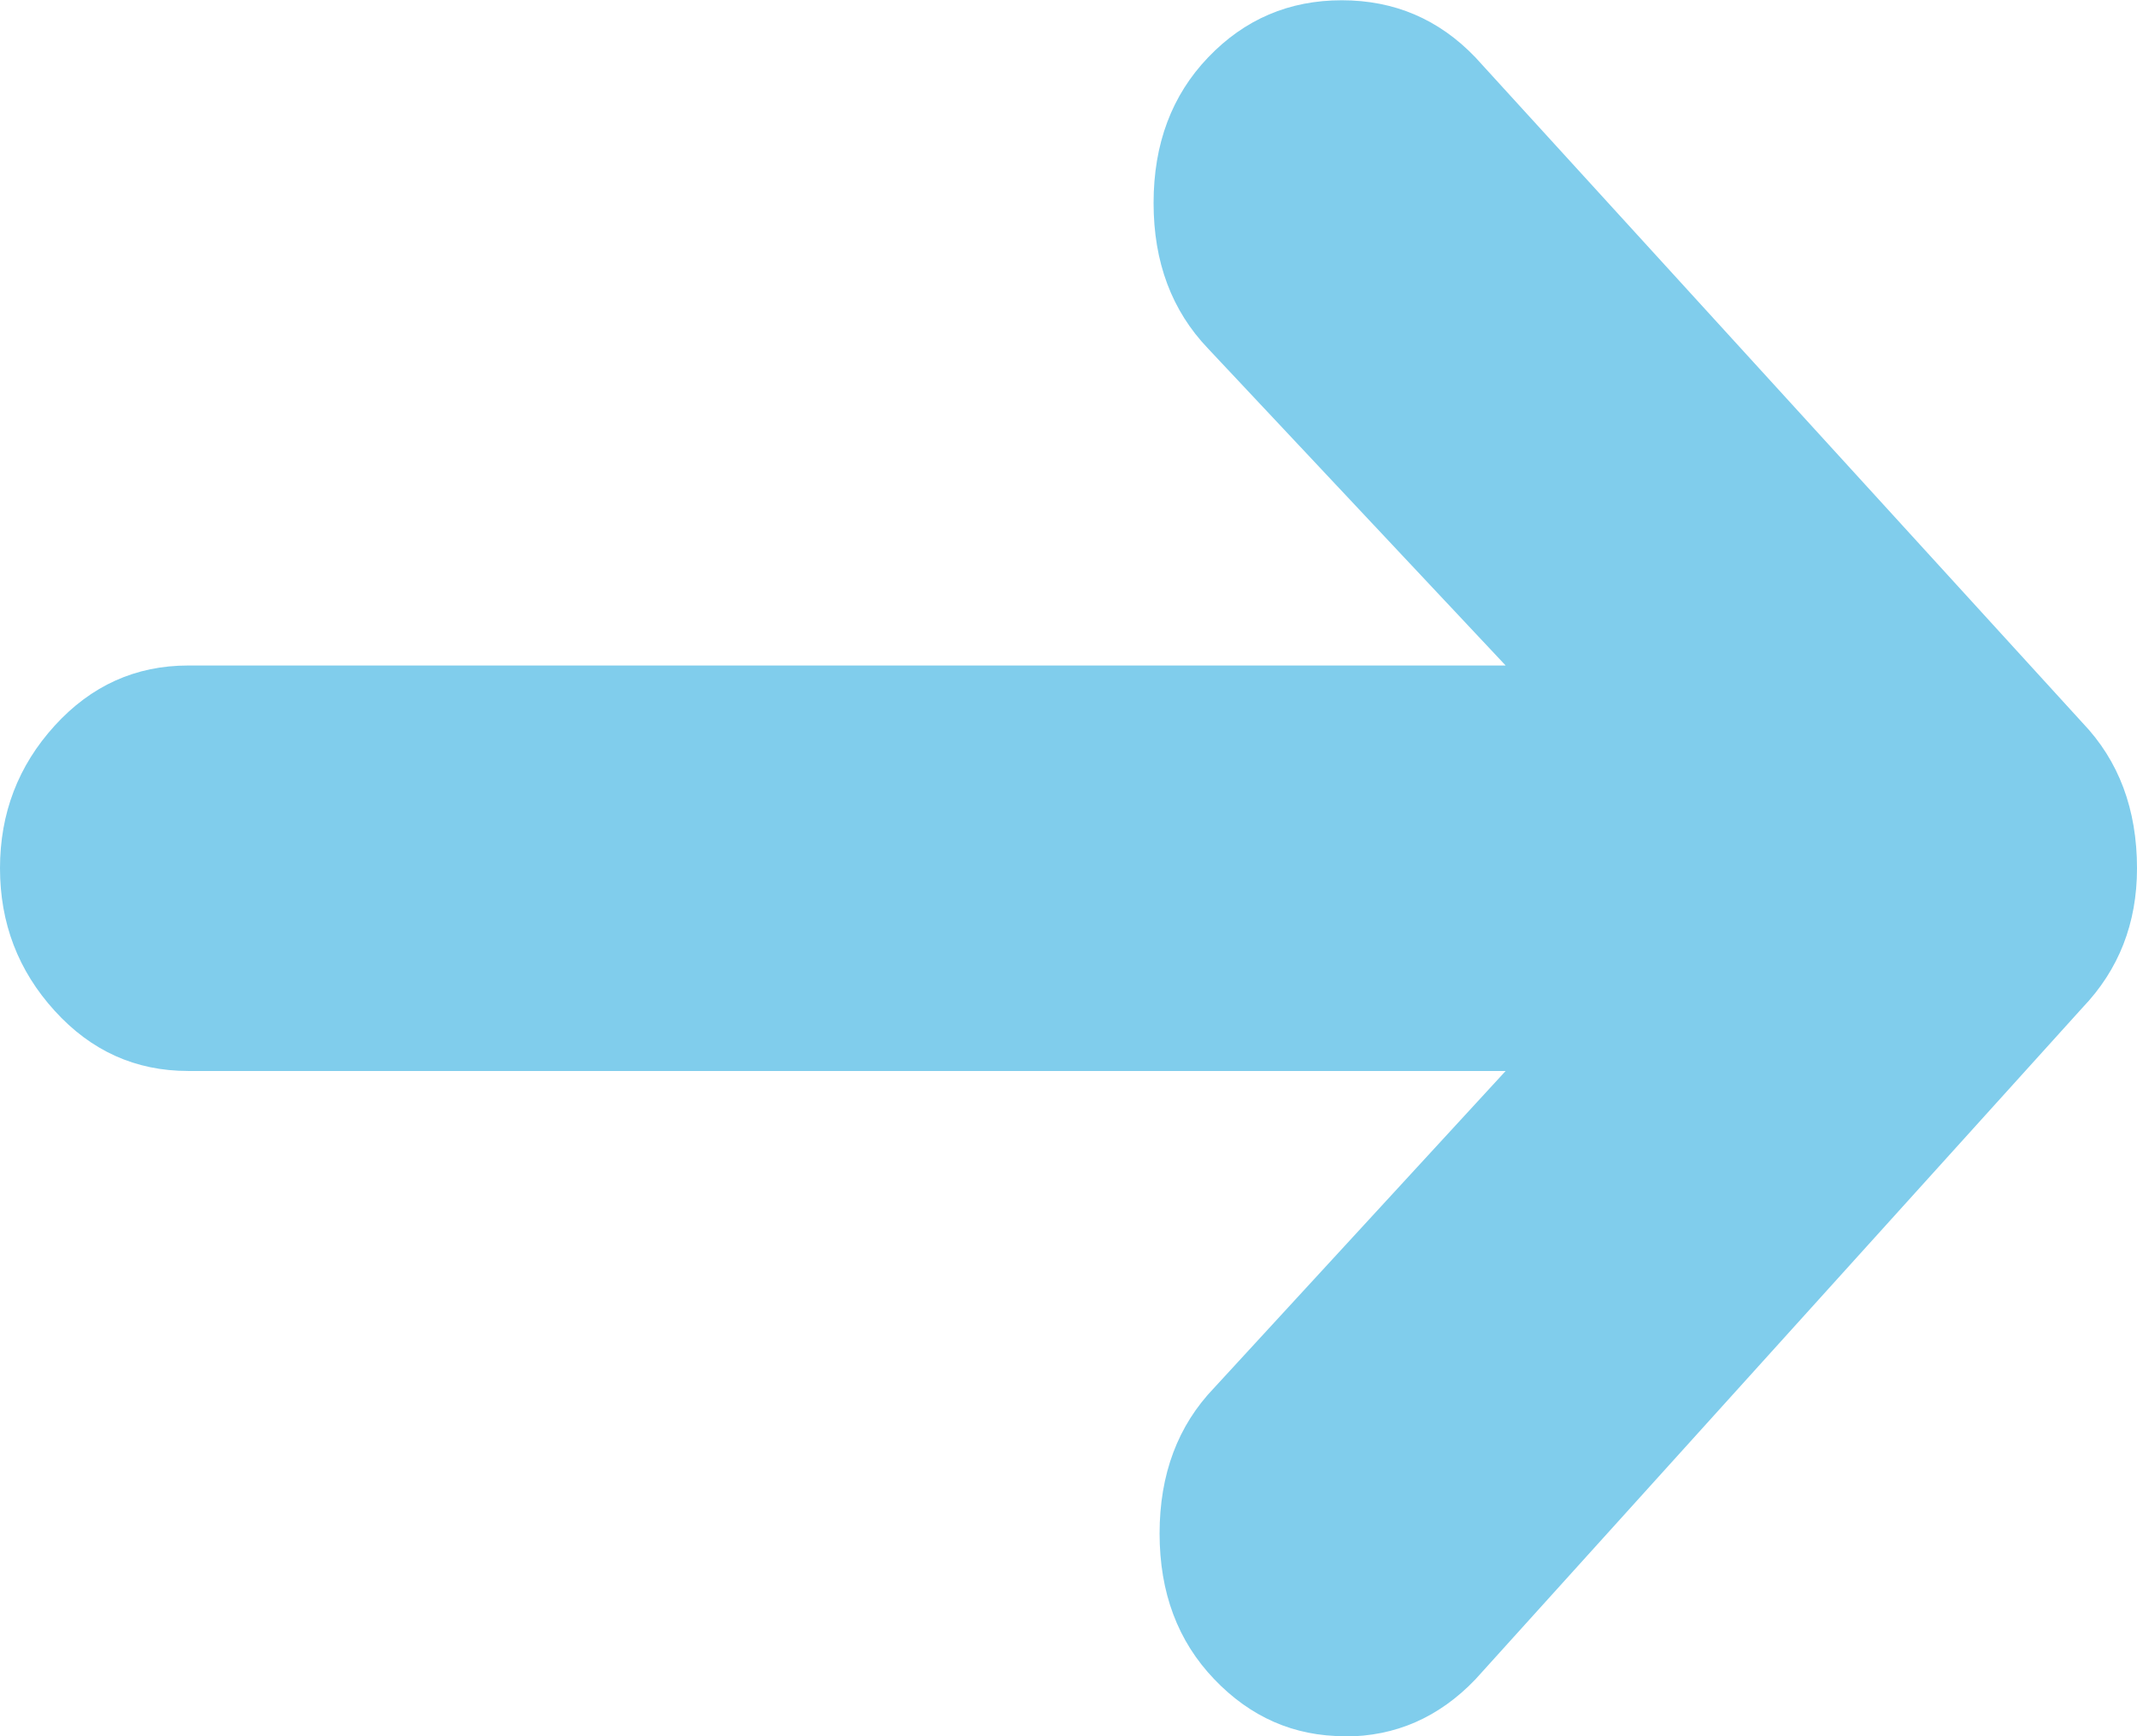 <svg width="16" height="13" xmlns="http://www.w3.org/2000/svg"><path d="M10.068 13c-.379 0-.705-.142-.977-.427-.273-.285-.409-.648-.409-1.091 0-.443.136-.807.409-1.091l2.182-2.372h-9.864c-.394 0-.727-.15-1-.451-.273-.3-.409-.656-.409-1.067 0-.411.136-.767.409-1.067.273-.3.606-.451 1-.451h9.864l-2.227-2.372c-.273-.285-.409-.648-.409-1.091 0-.443.136-.806.409-1.091.273-.285.606-.427 1-.427s.727.142 1 .427l4.545 4.982c.273.285.409.648.409 1.091 0 .411-.136.759-.409 1.044l-4.545 5.029c-.273.285-.599.427-.977.427z" fill="#80CDEC" fill-rule="evenodd"/></svg>